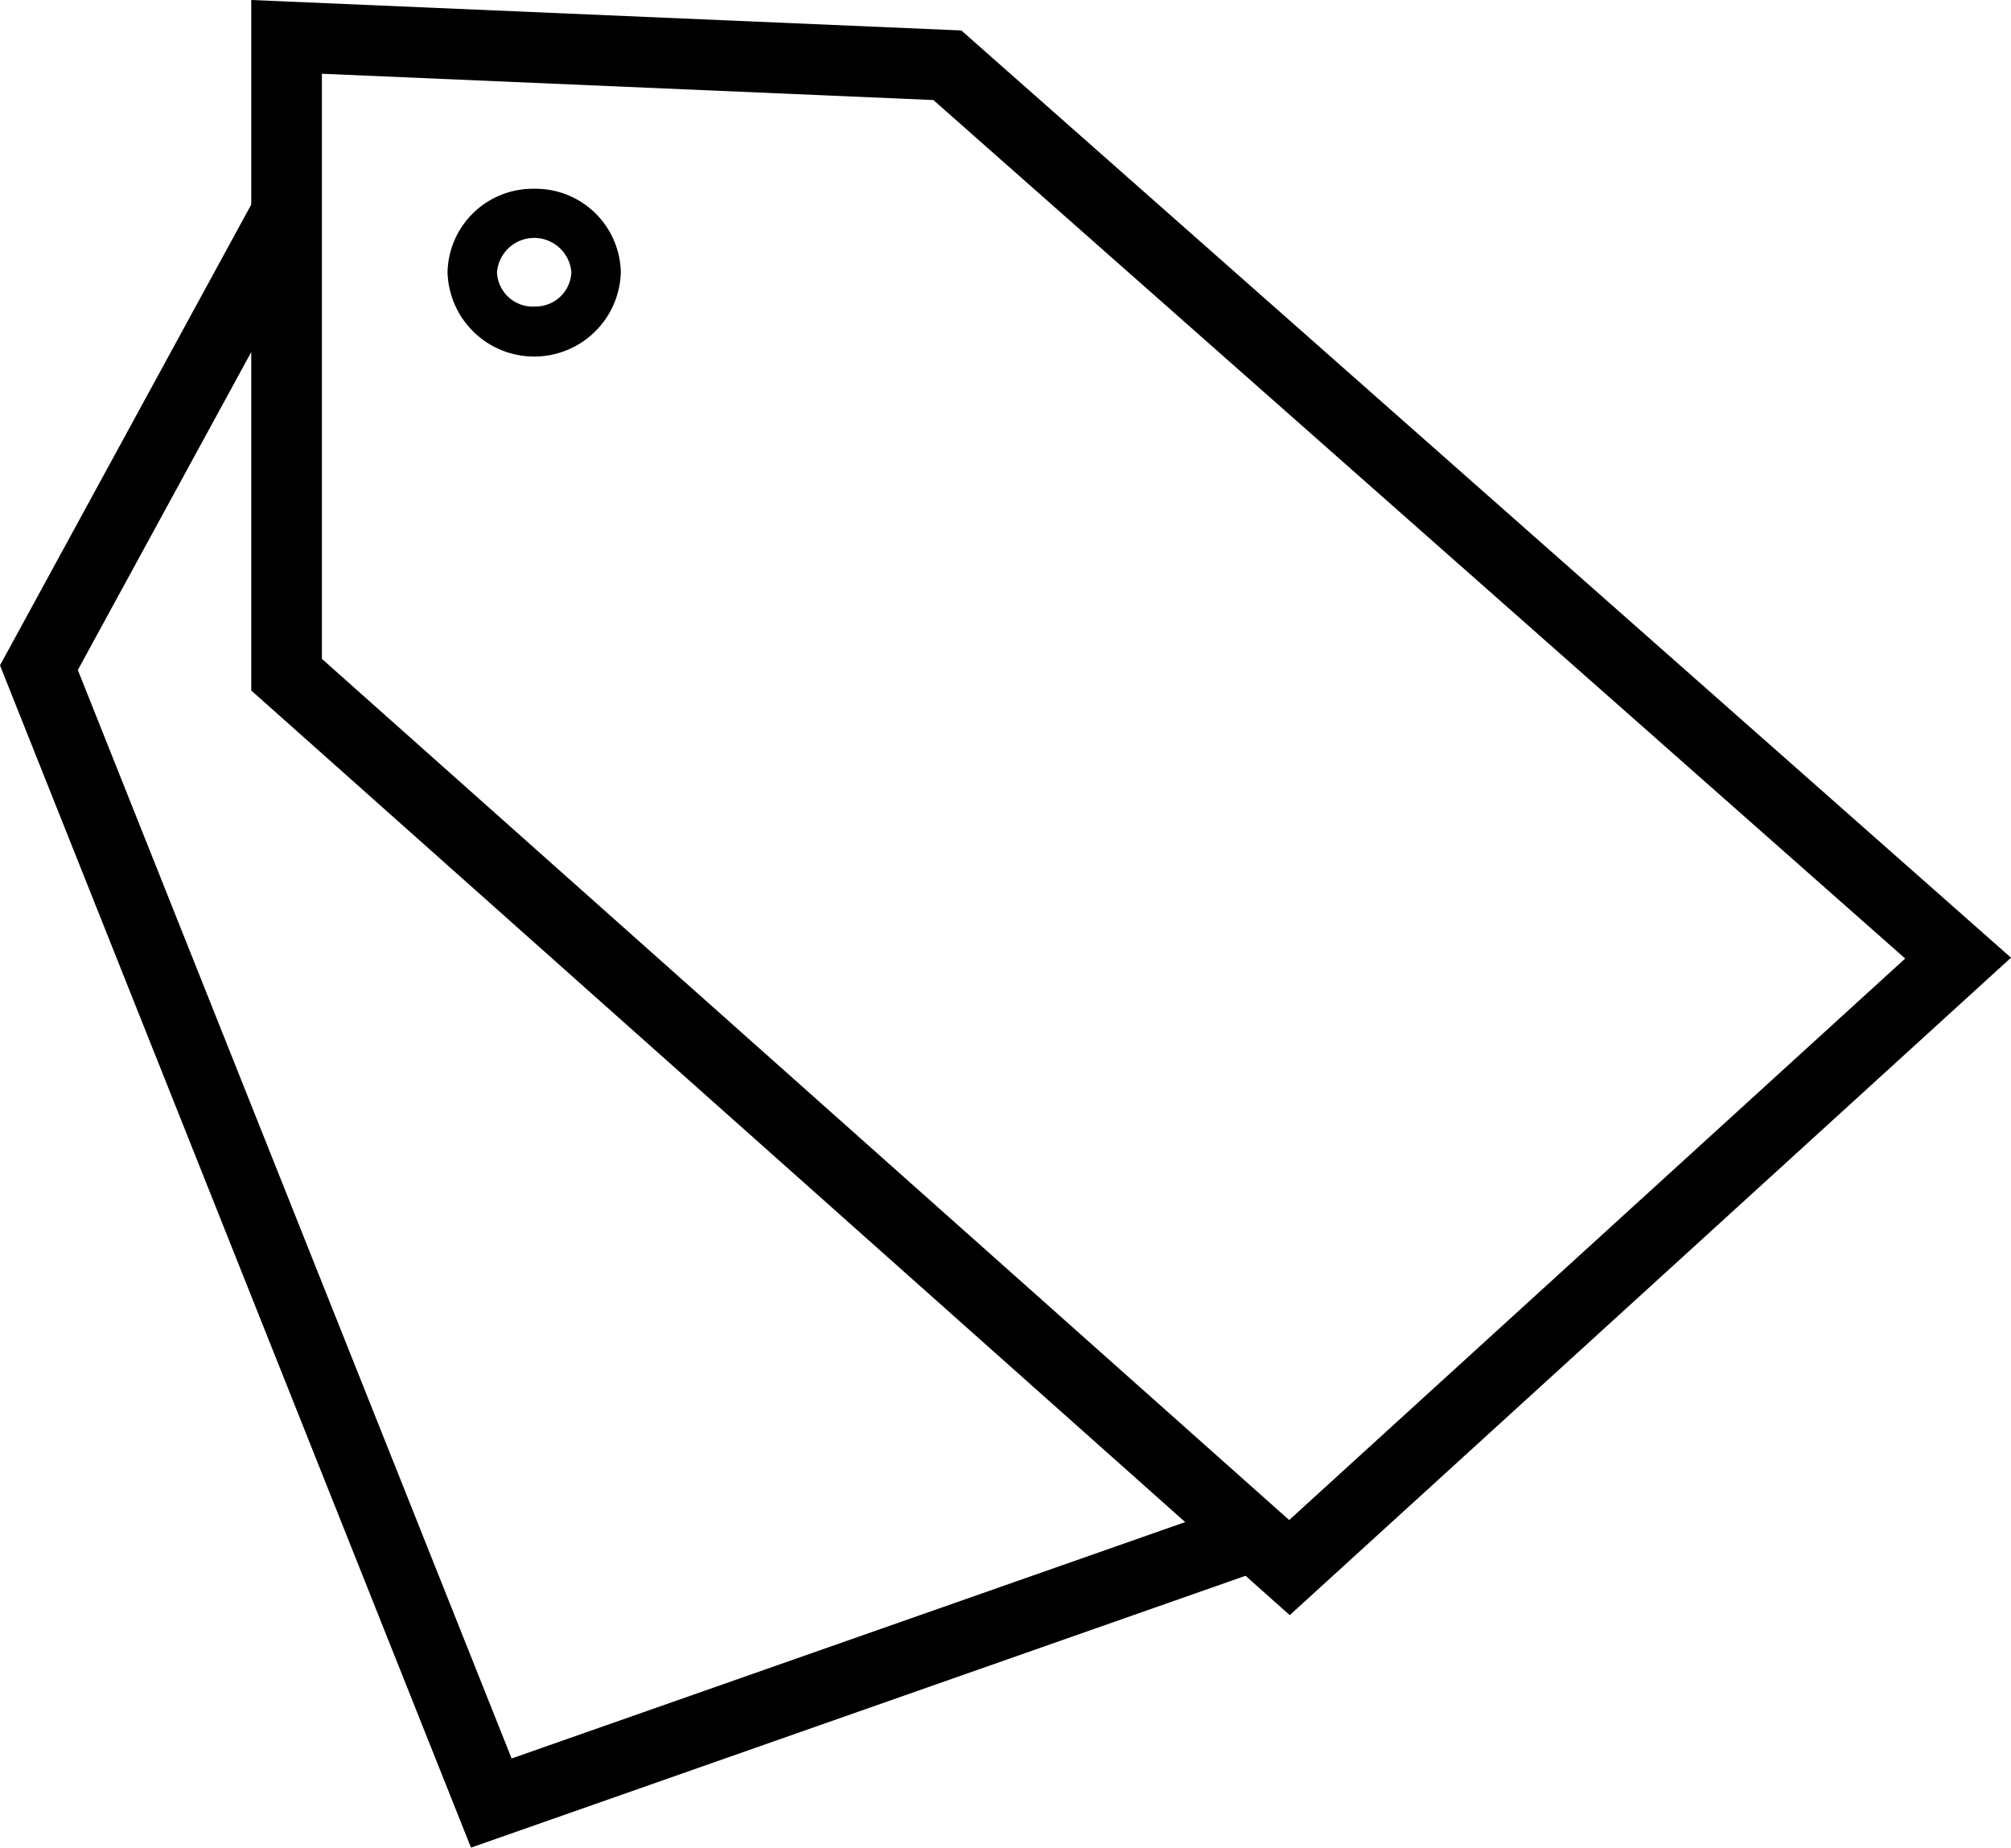 <svg xmlns="http://www.w3.org/2000/svg" id="aad019bc-ea33-49ba-94de-ad41beb958e1" data-name="Layer 1" width="28.47" height="26.153" viewBox="0 0 28.47 26.153"><path d="M28.555,14.034,13.695.909,3.642.478V3.373L.085,9.896,6.753,26.631l10.965-3.848.626.557ZM7.328,25.369,1.187,9.962,3.642,5.461v4.791L16.864,22.023ZM4.642,9.804V1.522l8.657.372L27.057,14.046l-8.721,7.948Z" transform="translate(-0.085 -0.478)"></path><path d="M7.647,3.15A1.207,1.207,0,0,0,6.421,4.333a1.227,1.227,0,0,0,2.453,0A1.207,1.207,0,0,0,7.647,3.15Zm0,1.667a.506.506,0,0,1-.526-.483.528.528,0,0,1,1.053,0A.506.506,0,0,1,7.647,4.816Z" transform="translate(-0.085 -0.478)"></path></svg>